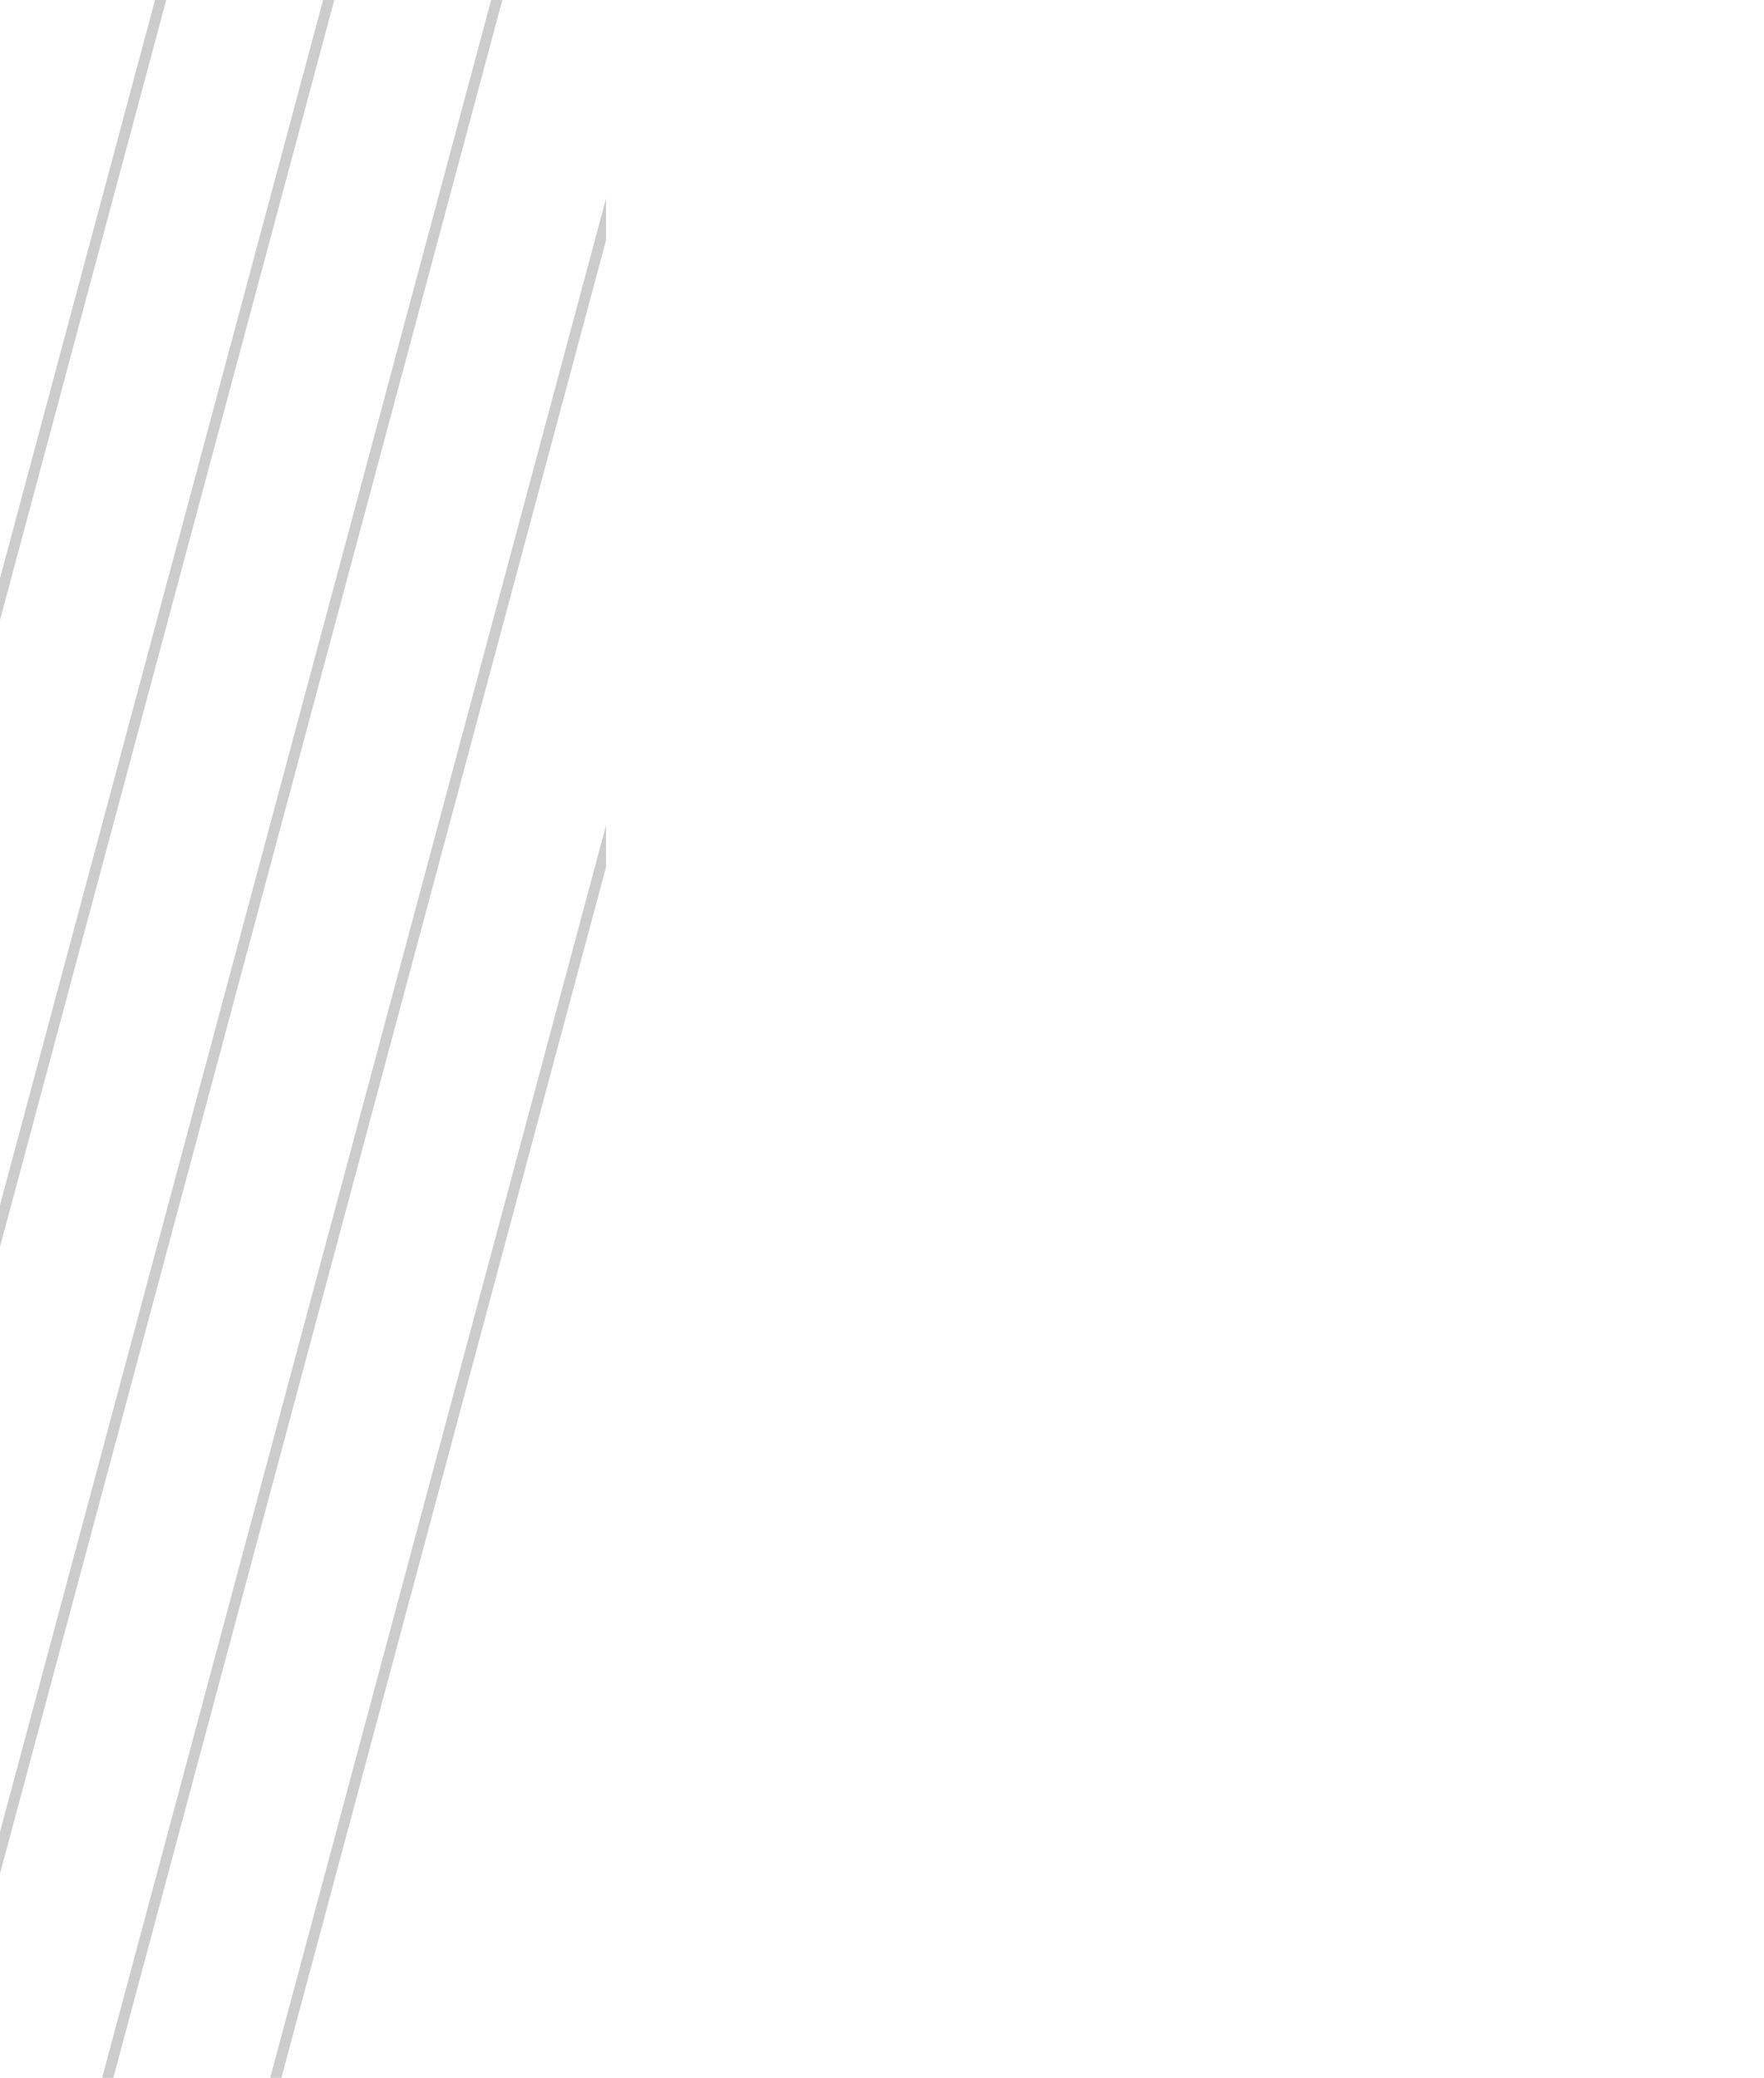 <svg width="163" height="192" viewBox="0 0 163 192" fill="none" xmlns="http://www.w3.org/2000/svg" version="1.1" xmlns:xlink="http://www.w3.org/1999/xlink" transform="matrix(-1,0,0,1,0,0)">
<g clip-path="url(#clip0_215_224)">
<line y1="-0.5" x2="338" y2="-0.5" transform="matrix(-0.259 -0.966 -0.966 0.259 10.087 326.602)" stroke="#CCCCCC"></line>
<line y1="-0.5" x2="338" y2="-0.5" transform="matrix(-0.259 -0.966 -0.966 0.259 24.576 322.719)" stroke="#CCCCCC"></line>
<line y1="-0.5" x2="338" y2="-0.5" transform="matrix(-0.259 -0.966 -0.966 0.259 39.065 318.837)" stroke="#CCCCCC"></line>
<line y1="-0.5" x2="338" y2="-0.5" transform="matrix(-0.259 -0.966 -0.966 0.259 53.554 314.955)" stroke="#CCCCCC"></line>
<line y1="-0.5" x2="338" y2="-0.5" transform="matrix(-0.259 -0.966 -0.966 0.259 68.043 311.073)" stroke="#CCCCCC"></line>
<line y1="-0.5" x2="338" y2="-0.5" transform="matrix(-0.259 -0.966 -0.966 0.259 82.532 307.19)" stroke="#CCCCCC"></line>
<line y1="-0.5" x2="338" y2="-0.5" transform="matrix(-0.259 -0.966 -0.966 0.259 97.021 303.308)" stroke="#CCCCCC"></line>
<line y1="-0.5" x2="338" y2="-0.5" transform="matrix(-0.259 -0.966 -0.966 0.259 111.51 299.426)" stroke="#CCCCCC"></line>
<line y1="-0.5" x2="338" y2="-0.5" transform="matrix(-0.259 -0.966 -0.966 0.259 125.998 295.543)" stroke="#CCCCCC"></line>
<line y1="-0.5" x2="338" y2="-0.5" transform="matrix(-0.259 -0.966 -0.966 0.259 140.487 291.661)" stroke="#CCCCCC"></line>
<line y1="-0.5" x2="338" y2="-0.5" transform="matrix(-0.259 -0.966 -0.966 0.259 154.976 287.779)" stroke="#CCCCCC"></line>
<line y1="-0.5" x2="338" y2="-0.5" transform="matrix(-0.259 -0.966 -0.966 0.259 169.465 283.896)" stroke="#CCCCCC"></line>
<line y1="-0.5" x2="338" y2="-0.5" transform="matrix(-0.259 -0.966 -0.966 0.259 183.954 280.014)" stroke="#CCCCCC"></line>
<line y1="-0.5" x2="338" y2="-0.5" transform="matrix(-0.259 -0.966 -0.966 0.259 198.443 276.132)" stroke="#CCCCCC"></line>
<line y1="-0.5" x2="338" y2="-0.5" transform="matrix(-0.259 -0.966 -0.966 0.259 212.932 272.25)" stroke="#CCCCCC"></line>
<line y1="-0.5" x2="338" y2="-0.5" transform="matrix(-0.259 -0.966 -0.966 0.259 227.421 268.367)" stroke="#CCCCCC"></line>
<line y1="-0.5" x2="338" y2="-0.5" transform="matrix(-0.259 -0.966 -0.966 0.259 241.91 264.485)" stroke="#CCCCCC"></line>
</g>
<defs>
<clipPath id="clip0_215_224">
<rect width="219" height="192" fill="white" transform="translate(-56)"></rect>
</clipPath>
</defs>
</svg>